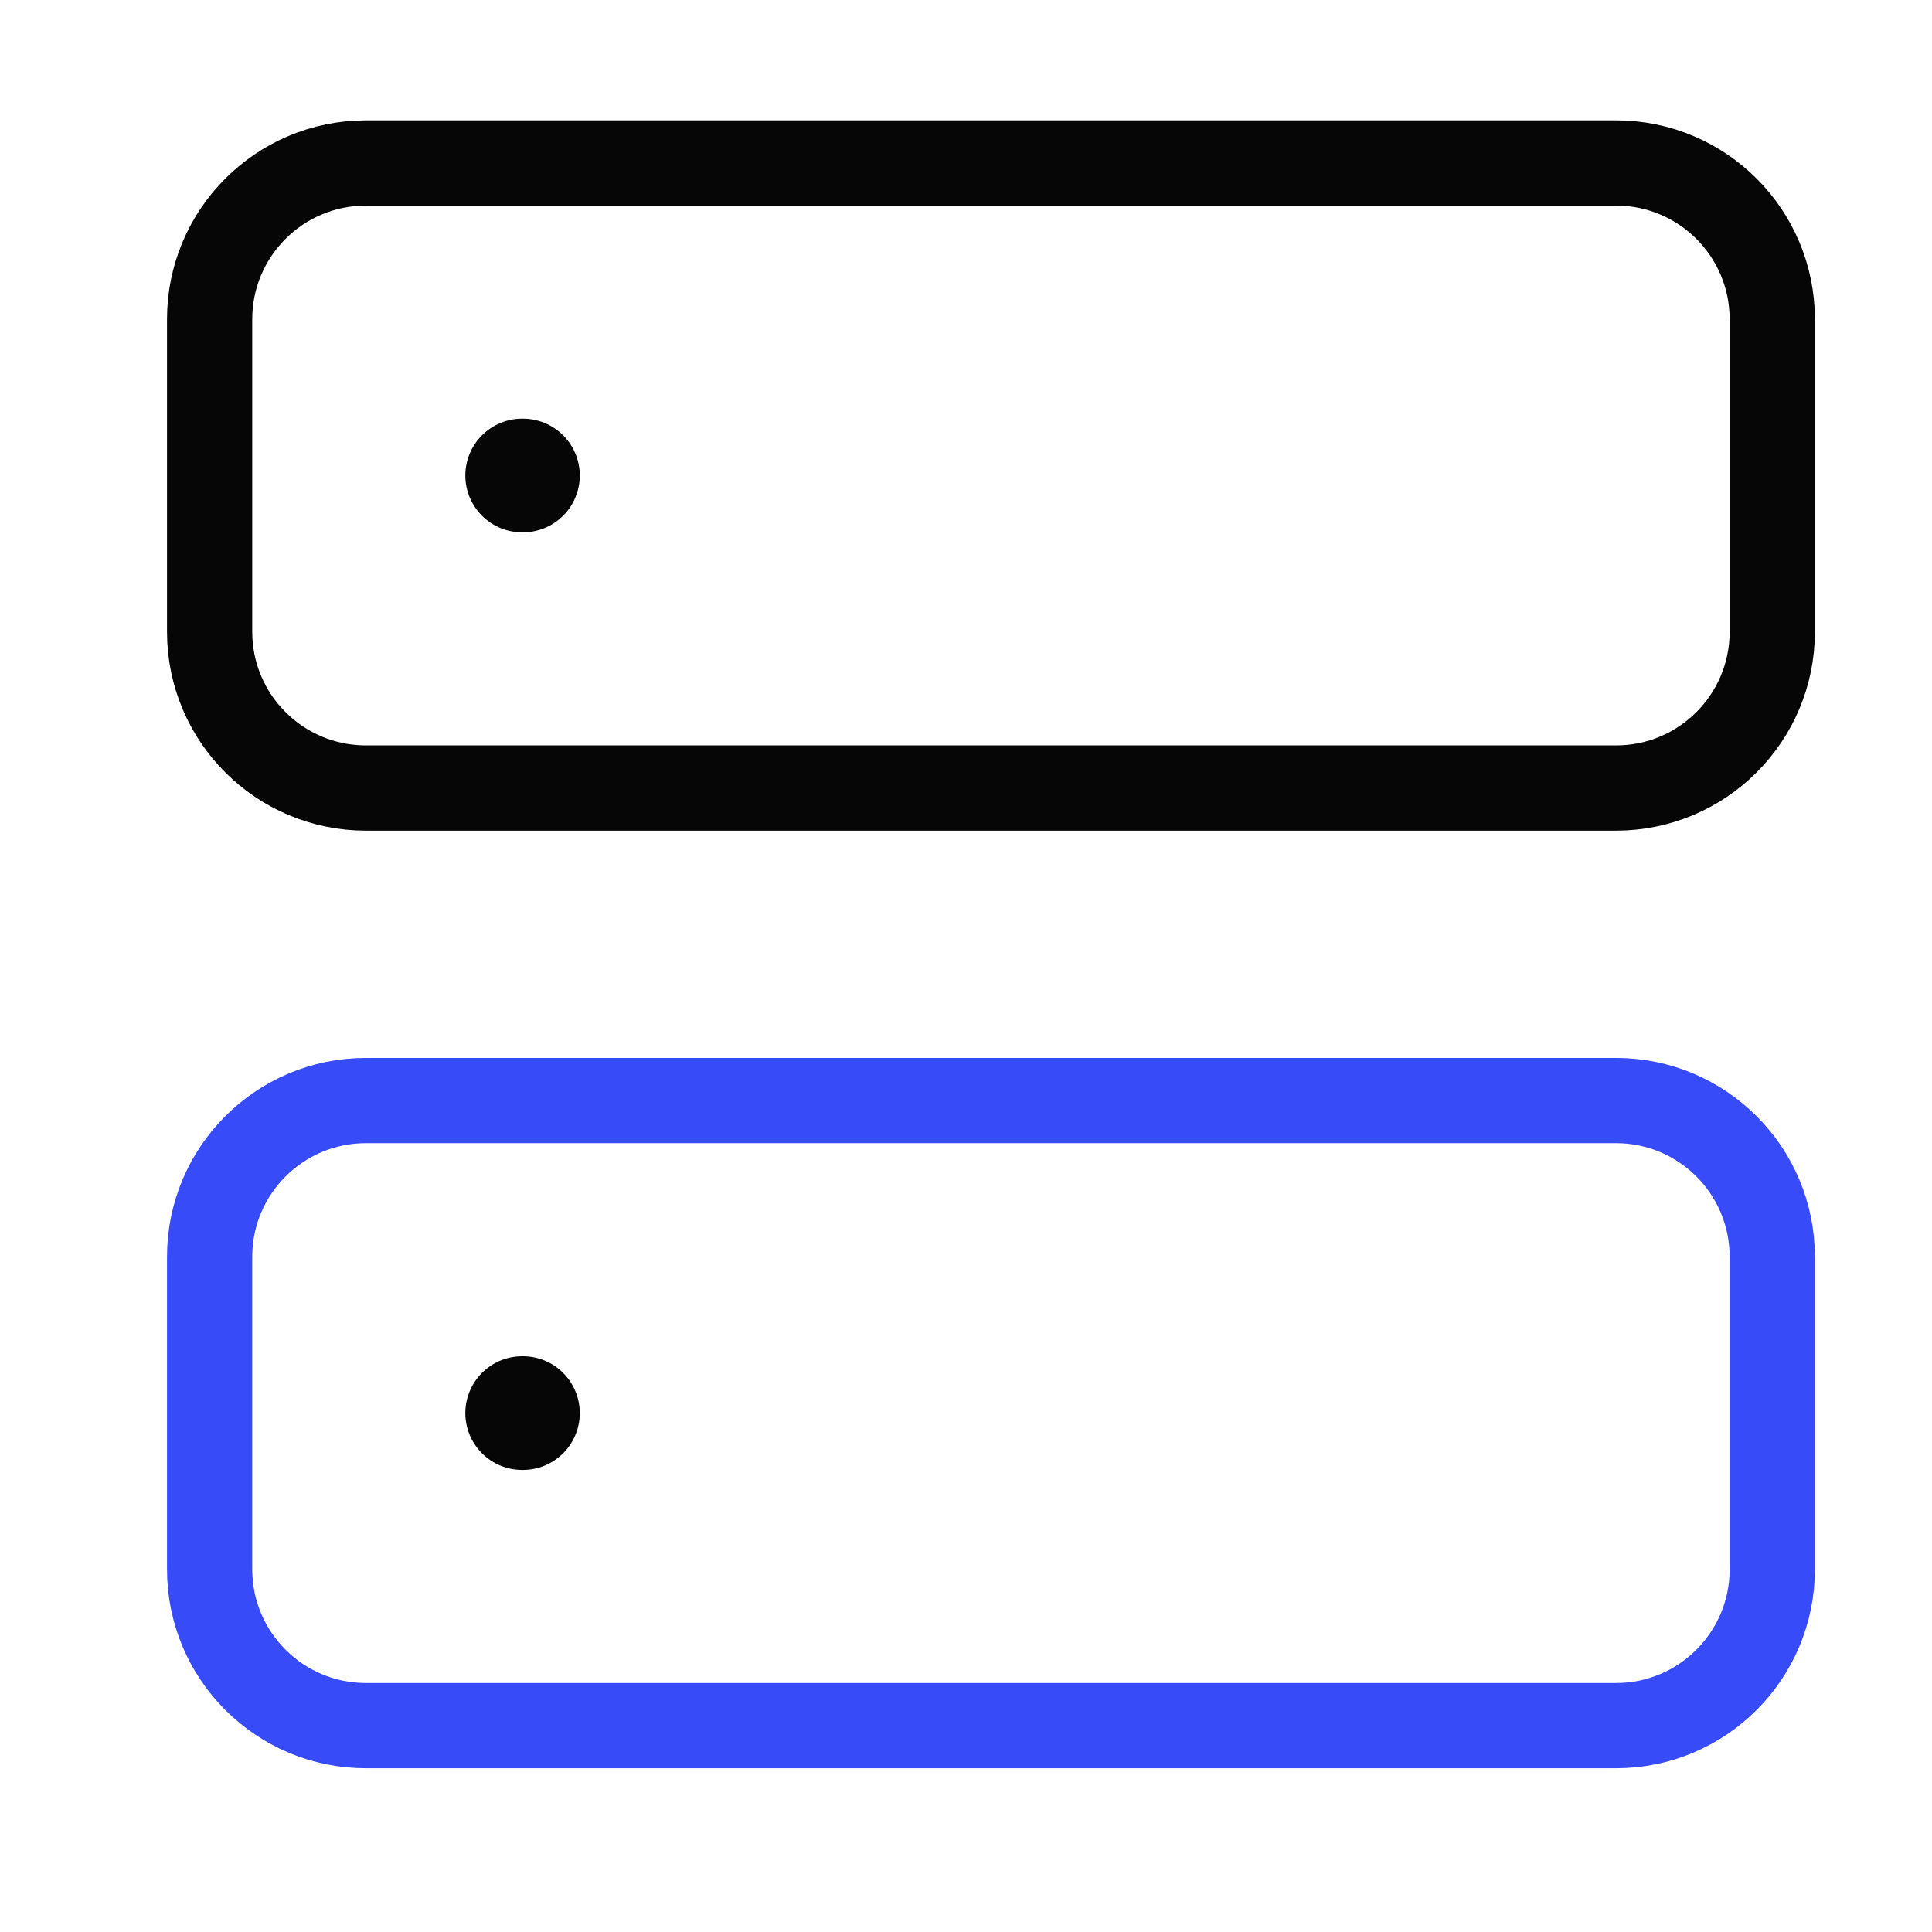 <svg width="34" height="34" viewBox="0 0 34 34" fill="none" xmlns="http://www.w3.org/2000/svg">
<path d="M28.439 2.868H6.439C4.921 2.868 3.689 4.099 3.689 5.618V11.118C3.689 12.637 4.921 13.868 6.439 13.868H28.439C29.958 13.868 31.189 12.637 31.189 11.118V5.618C31.189 4.099 29.958 2.868 28.439 2.868Z" stroke="#060606" stroke-width="1.5" stroke-linecap="round" stroke-linejoin="round"/>
<path d="M28.439 19.368H6.439C4.921 19.368 3.689 20.599 3.689 22.118V27.618C3.689 29.137 4.921 30.368 6.439 30.368H28.439C29.958 30.368 31.189 29.137 31.189 27.618V22.118C31.189 20.599 29.958 19.368 28.439 19.368Z" stroke="#384BF8" stroke-width="1.5" stroke-linecap="round" stroke-linejoin="round"/>
<path d="M9.189 8.368H9.203" stroke="#060606" stroke-width="2" stroke-linecap="round" stroke-linejoin="round"/>
<path d="M9.189 24.868H9.203" stroke="#060606" stroke-width="2" stroke-linecap="round" stroke-linejoin="round"/>
</svg>
